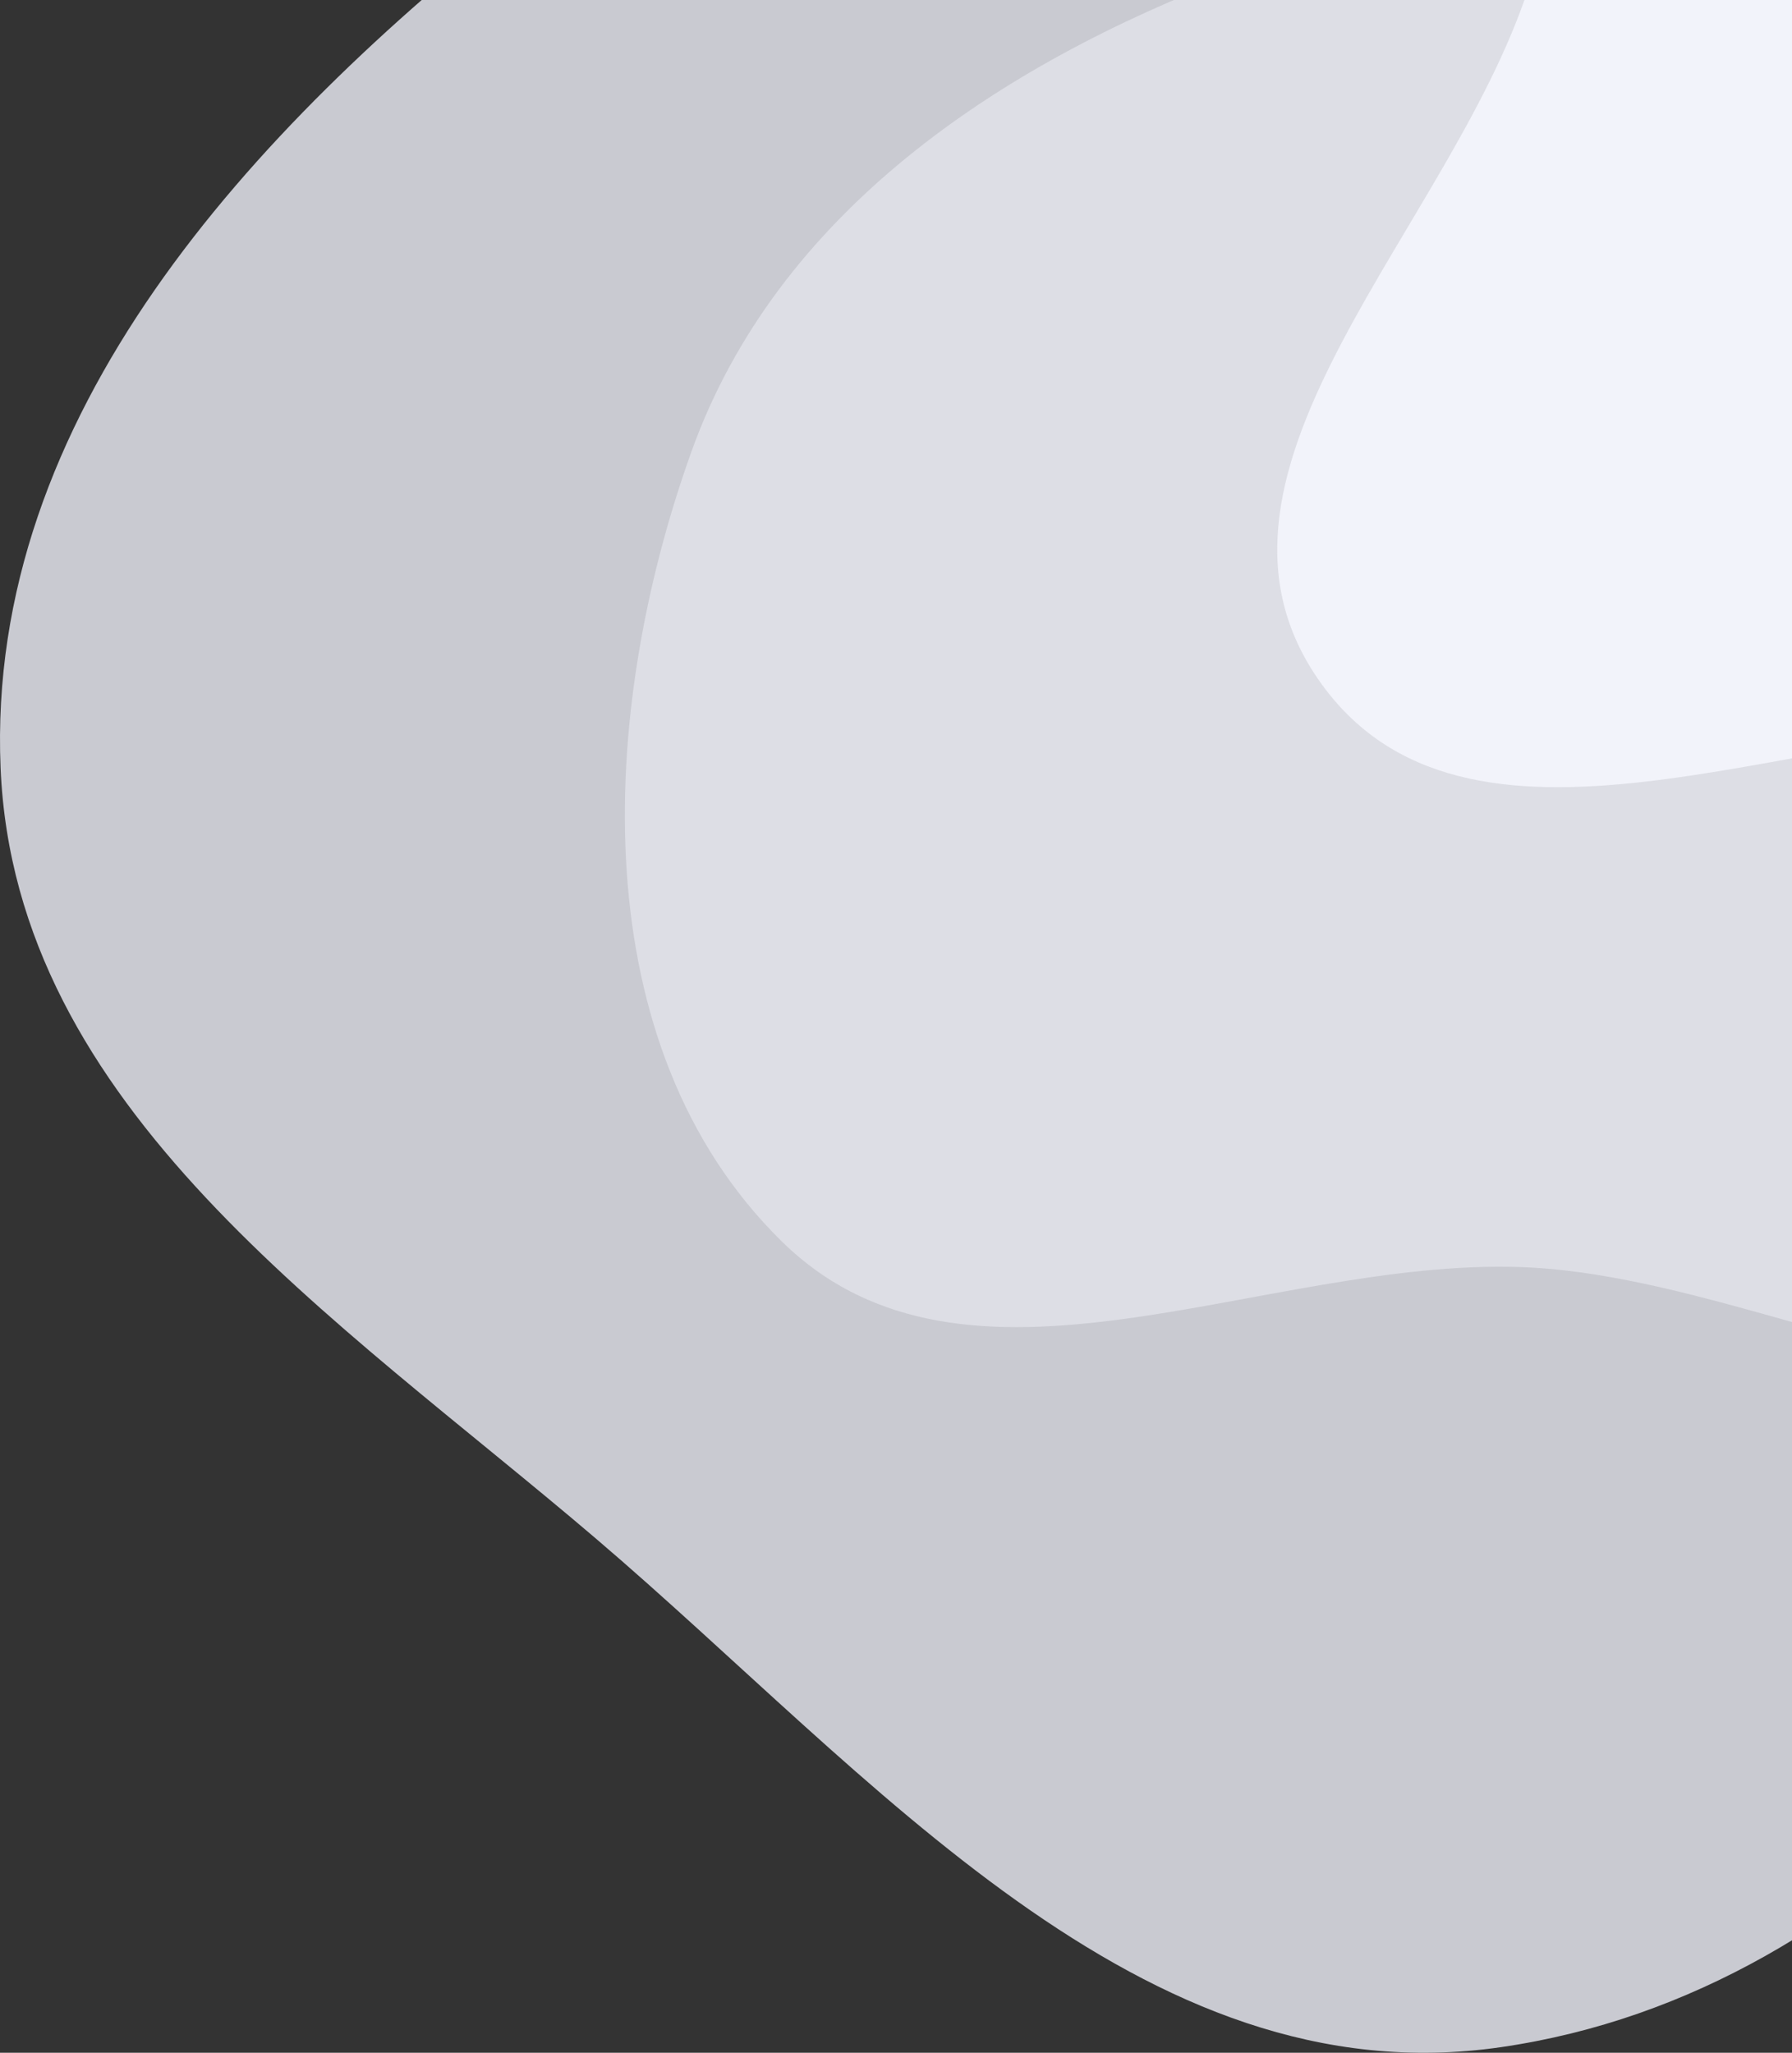 <?xml version="1.0" encoding="UTF-8" standalone="no"?>
<svg
   width="873"
   height="1000"
   viewBox="0 0 873 1000"
   fill="none"
   version="1.1"
   id="svg3"
   sodipodi:docname="contact_bg_5.svg"
   inkscape:version="1.3.2 (091e20e, 2023-11-25, custom)"
   xmlns:inkscape="http://www.inkscape.org/namespaces/inkscape"
   xmlns:sodipodi="http://sodipodi.sourceforge.net/DTD/sodipodi-0.dtd"
   xmlns="http://www.w3.org/2000/svg"
   xmlns:svg="http://www.w3.org/2000/svg">
  <rect x="0" y="0" width="873" height="1000" fill="#333333" stroke="none"/>
  <defs
     id="defs3" />
  <sodipodi:namedview
     id="namedview3"
     pagecolor="#ffffff"
     bordercolor="#000000"
     borderopacity="0.25"
     inkscape:showpageshadow="2"
     inkscape:pageopacity="0.0"
     inkscape:pagecheckerboard="0"
     inkscape:deskcolor="#d1d1d1"
     inkscape:zoom="0.813"
     inkscape:cx="436.65437"
     inkscape:cy="500"
     inkscape:window-width="1920"
     inkscape:window-height="1009"
     inkscape:window-x="-8"
     inkscape:window-y="-8"
     inkscape:window-maximized="1"
     inkscape:current-layer="svg3" />
  <path
     fill-rule="evenodd"
     clip-rule="evenodd"
     d="M0.285 374.056C-6.88 202.603 122.095 63.656 256.827 -42.576C390.374 -147.873 552.139 -228.824 718.143 -191.948C885.118 -154.857 1001.16 -14.379 1076.1 139.414C1151.58 294.31 1182.44 469.088 1118.16 628.959C1048.27 802.804 916.581 970.357 731.196 997.266C555.512 1022.77 425.019 864.376 289.918 749.182C163.452 641.351 7.226 540.133 0.285 374.056Z"
     fill="#6369D1"
     id="path1"
     style="fill:#c9cad1;fill-opacity:1" />
  <path
     fill-rule="evenodd"
     clip-rule="evenodd"
     d="M336.787 220.157C378.413 103.889 486.116 31.819 601.6 -12.006C708.949 -52.744 834.169 -69.388 928.947 -4.562C1015.86 54.889 1000.14 177.372 1027.22 279.113C1059.42 400.094 1178.52 533.565 1097.59 629.083C1016.67 724.596 865.89 621.503 740.749 617.246C614.514 612.953 470.876 693.242 380.805 604.703C283.983 509.528 291.035 347.948 336.787 220.157Z"
     fill="#66D7D1"
     id="path2"
     style="fill:#dddee5;fill-opacity:1" />
  <path
     fill-rule="evenodd"
     clip-rule="evenodd"
     d="M1234.22 -297.935C1335.76 -227.635 1377.49 -104.949 1389.94 17.943C1401.5 132.178 1385.17 257.438 1298.02 332.208C1218.1 400.778 1103.86 353.891 998.578 353.714C873.386 353.505 713.638 434 642.32 331.11C571.005 228.227 709.611 109.264 746.111 -10.512C782.931 -131.335 742.553 -290.859 851.387 -354.945C968.379 -423.835 1122.63 -375.203 1234.22 -297.935Z"
     fill="#FFD455"
     id="path3"
     style="fill:#f2f3fa;fill-opacity:1" />
</svg>
